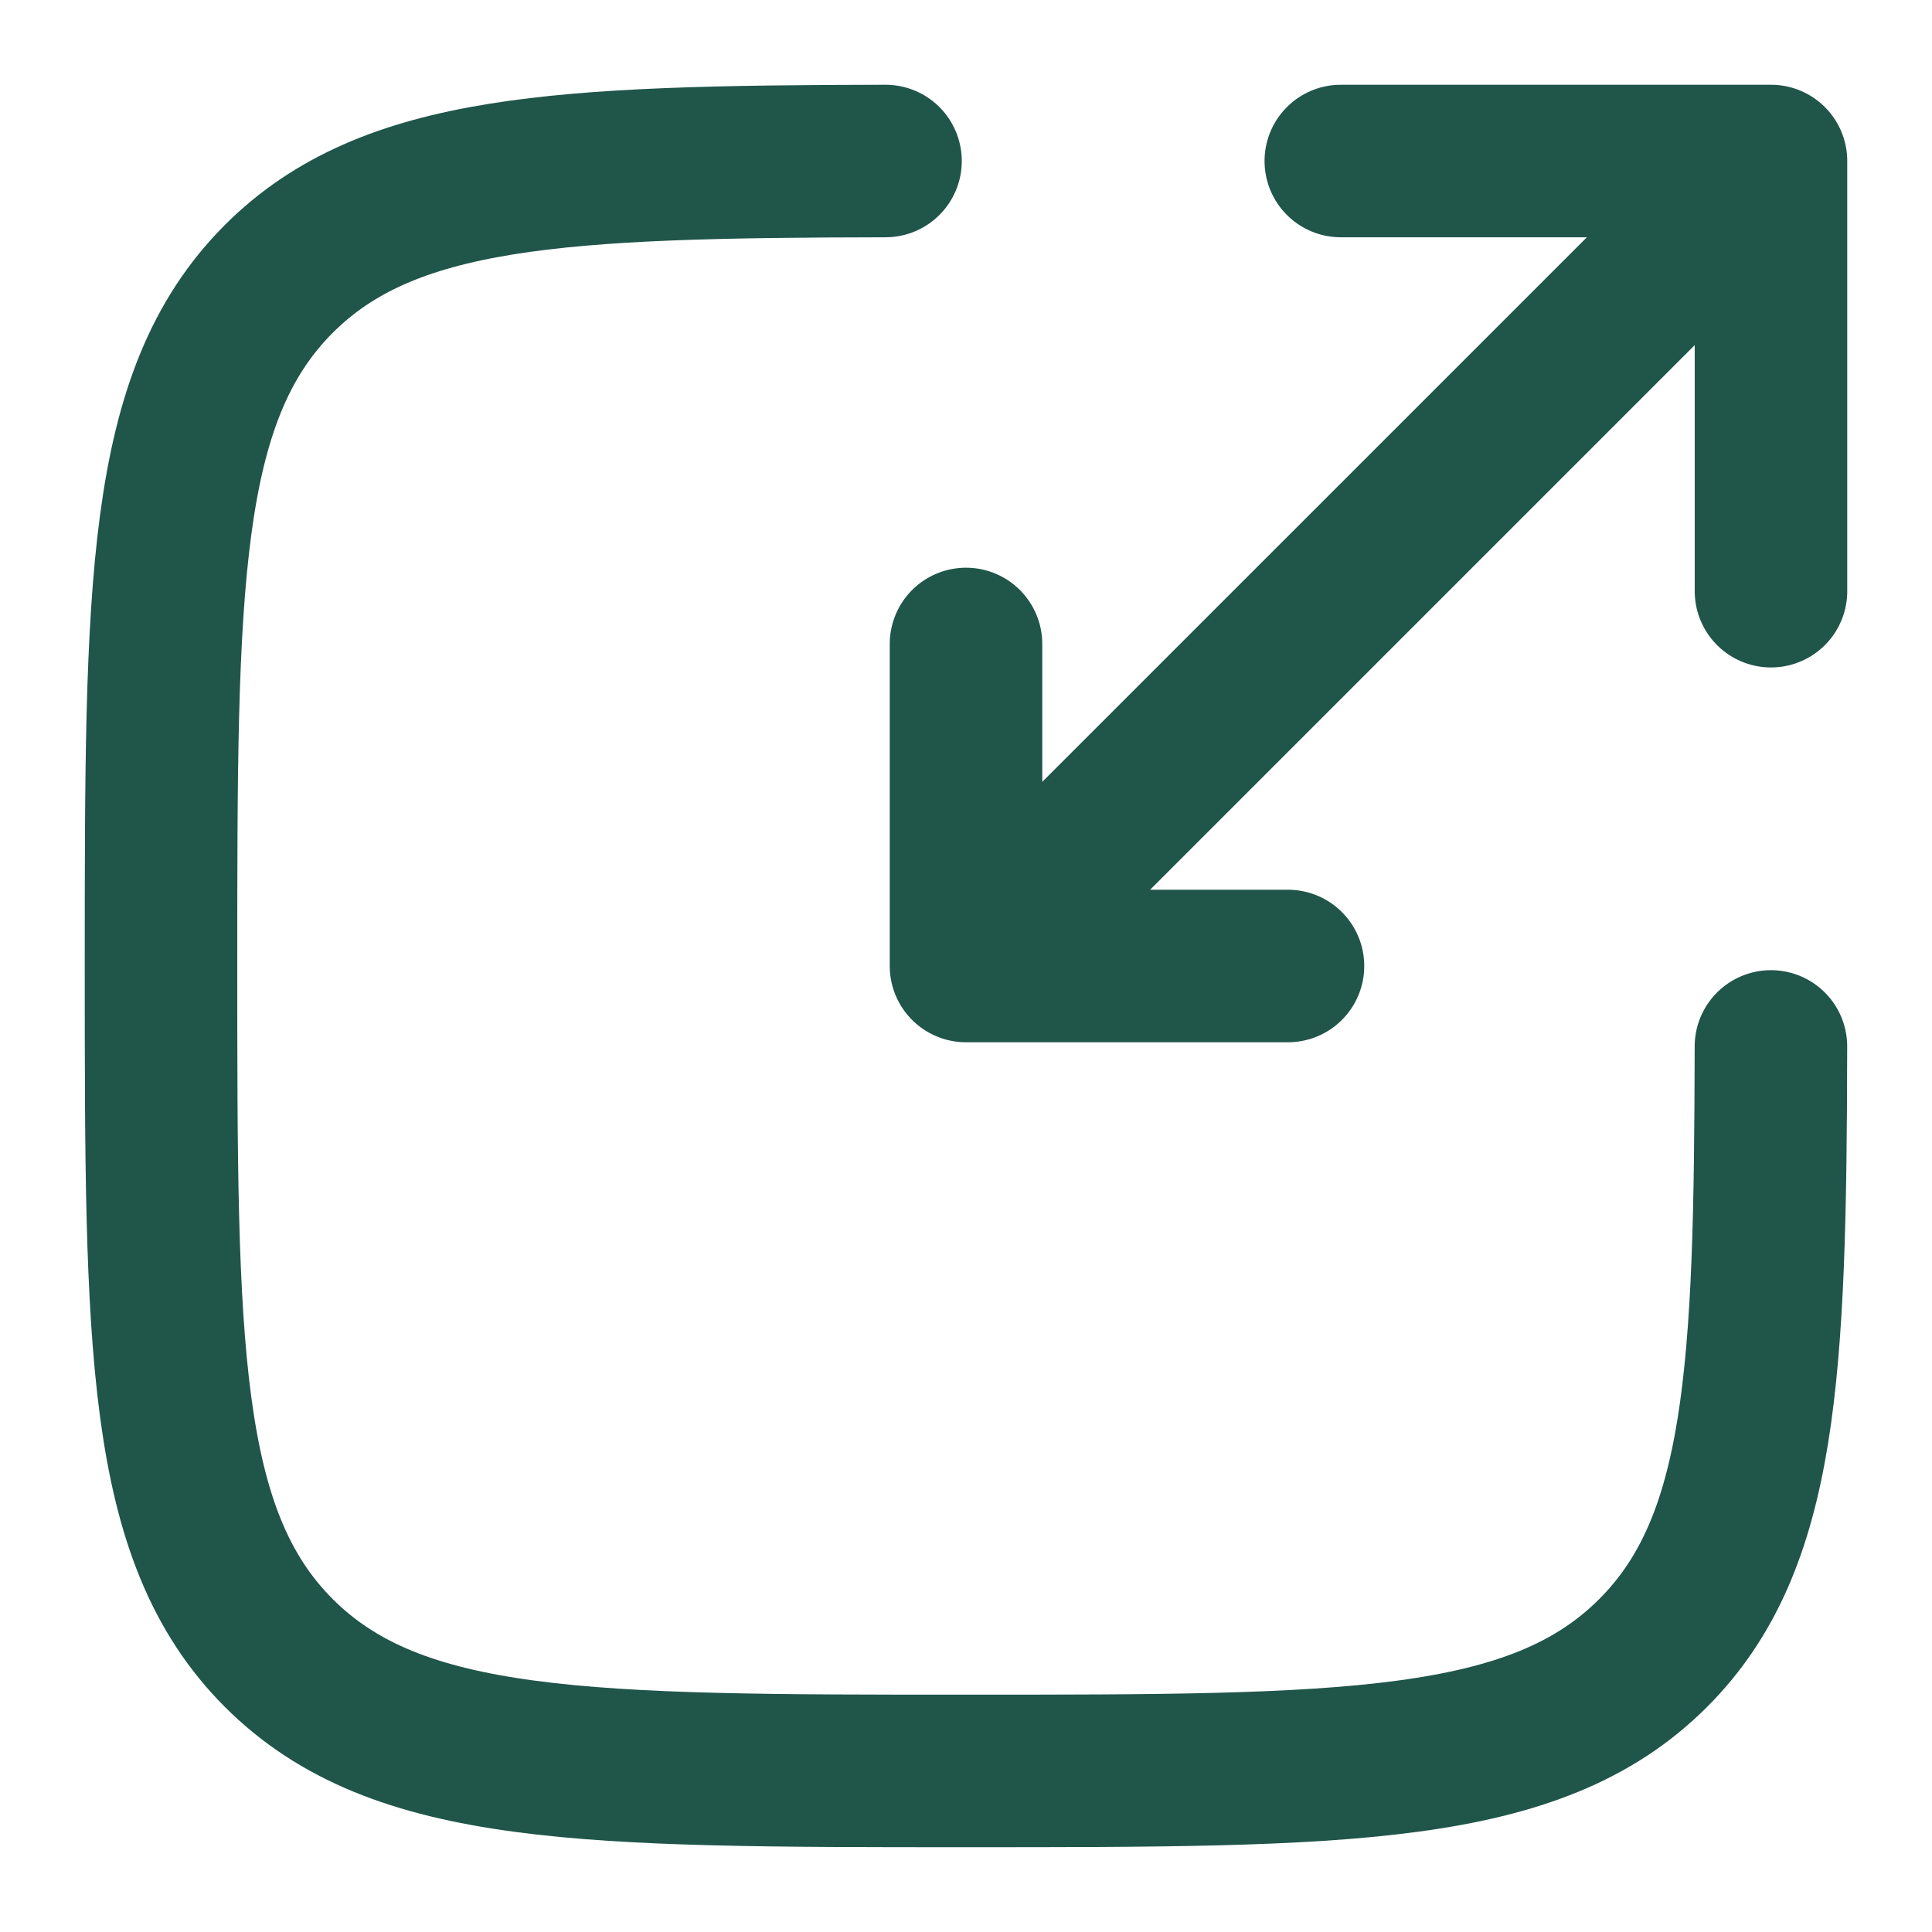 <svg width="38" height="38" viewBox="0 0 38 38" fill="none" xmlns="http://www.w3.org/2000/svg">
<path d="M17.417 3.167C10.996 3.178 7.635 3.336 5.485 5.484C3.167 7.803 3.167 11.534 3.167 18.998C3.167 26.462 3.167 30.194 5.485 32.514C7.806 34.832 11.536 34.832 19 34.832C26.464 34.832 30.196 34.832 32.514 32.514C34.664 30.365 34.821 27.004 34.832 20.582" stroke="#20554A" stroke-width="3" stroke-linecap="round"/>
<path d="M20.583 17.416L34.833 3.167M34.833 3.167H26.372M34.833 3.167V11.628M33.25 4.75L19 19M19 19H25.333M19 19V12.666" stroke="#20554A" stroke-width="3" stroke-linecap="round" stroke-linejoin="round"/>
</svg>
